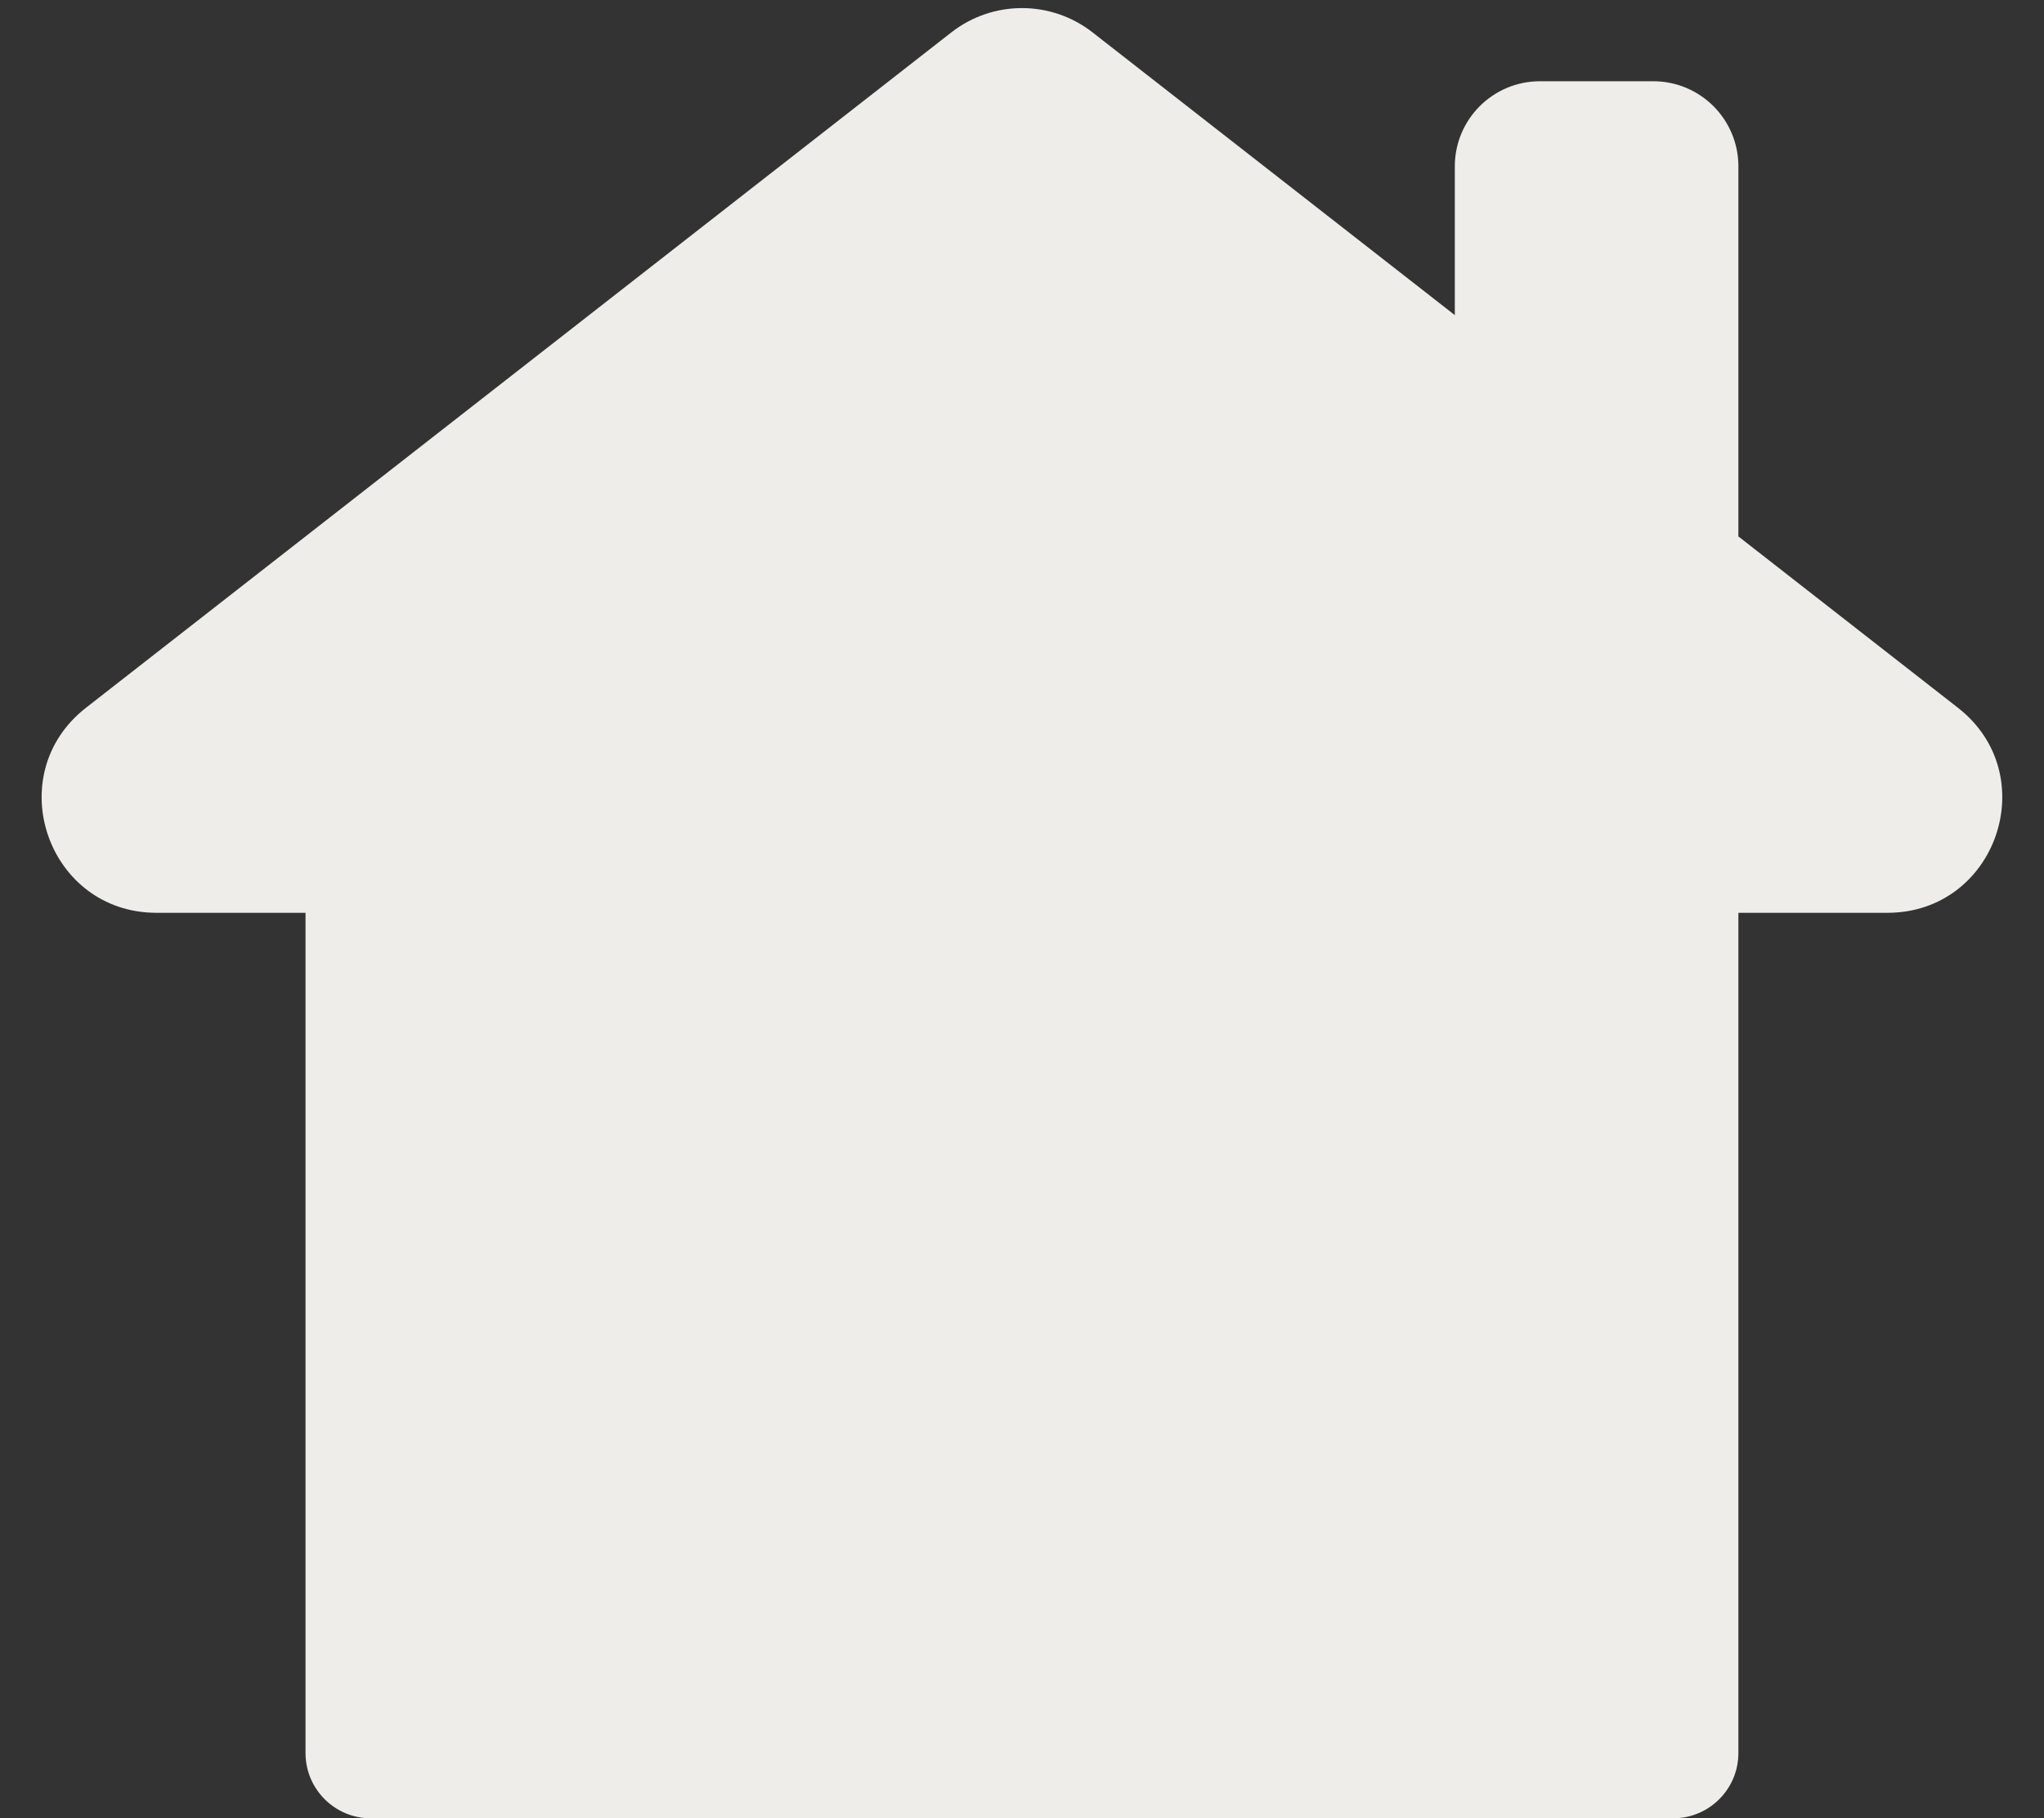 <?xml version="1.0" encoding="UTF-8" standalone="no"?><svg xmlns="http://www.w3.org/2000/svg" xmlns:xlink="http://www.w3.org/1999/xlink" fill="#efede9" height="1244.4" preserveAspectRatio="xMidYMid meet" version="1" viewBox="26.4 100.7 1398.6 1244.4" width="1398.6" zoomAndPan="magnify"><rect x="26.4" y="100.7" width="1398.6" height="1244.4" fill="#333333" stroke="none"/><g id="change1_1"><path d="M1366.113,585.082L1215.849,467.787c0.015-0.536,0.04-1.069,0.04-1.608 V214.564c0-32.177-26.084-58.262-58.262-58.262h-77.516 c-32.177,0-58.262,26.085-58.262,58.262v101.789l-247.898-193.507 c-28.377-22.151-68.187-22.151-96.563,0L85.227,585.082 c-58.839,45.929-26.36,140.319,48.282,140.319h101.942v575.016 c0,24.682,20.008,44.69,44.689,44.69h891.058c24.683,0,44.69-20.009,44.69-44.69 V725.401h101.942C1392.474,725.401,1424.952,631.011,1366.113,585.082z" fill="inherit"/></g></svg>